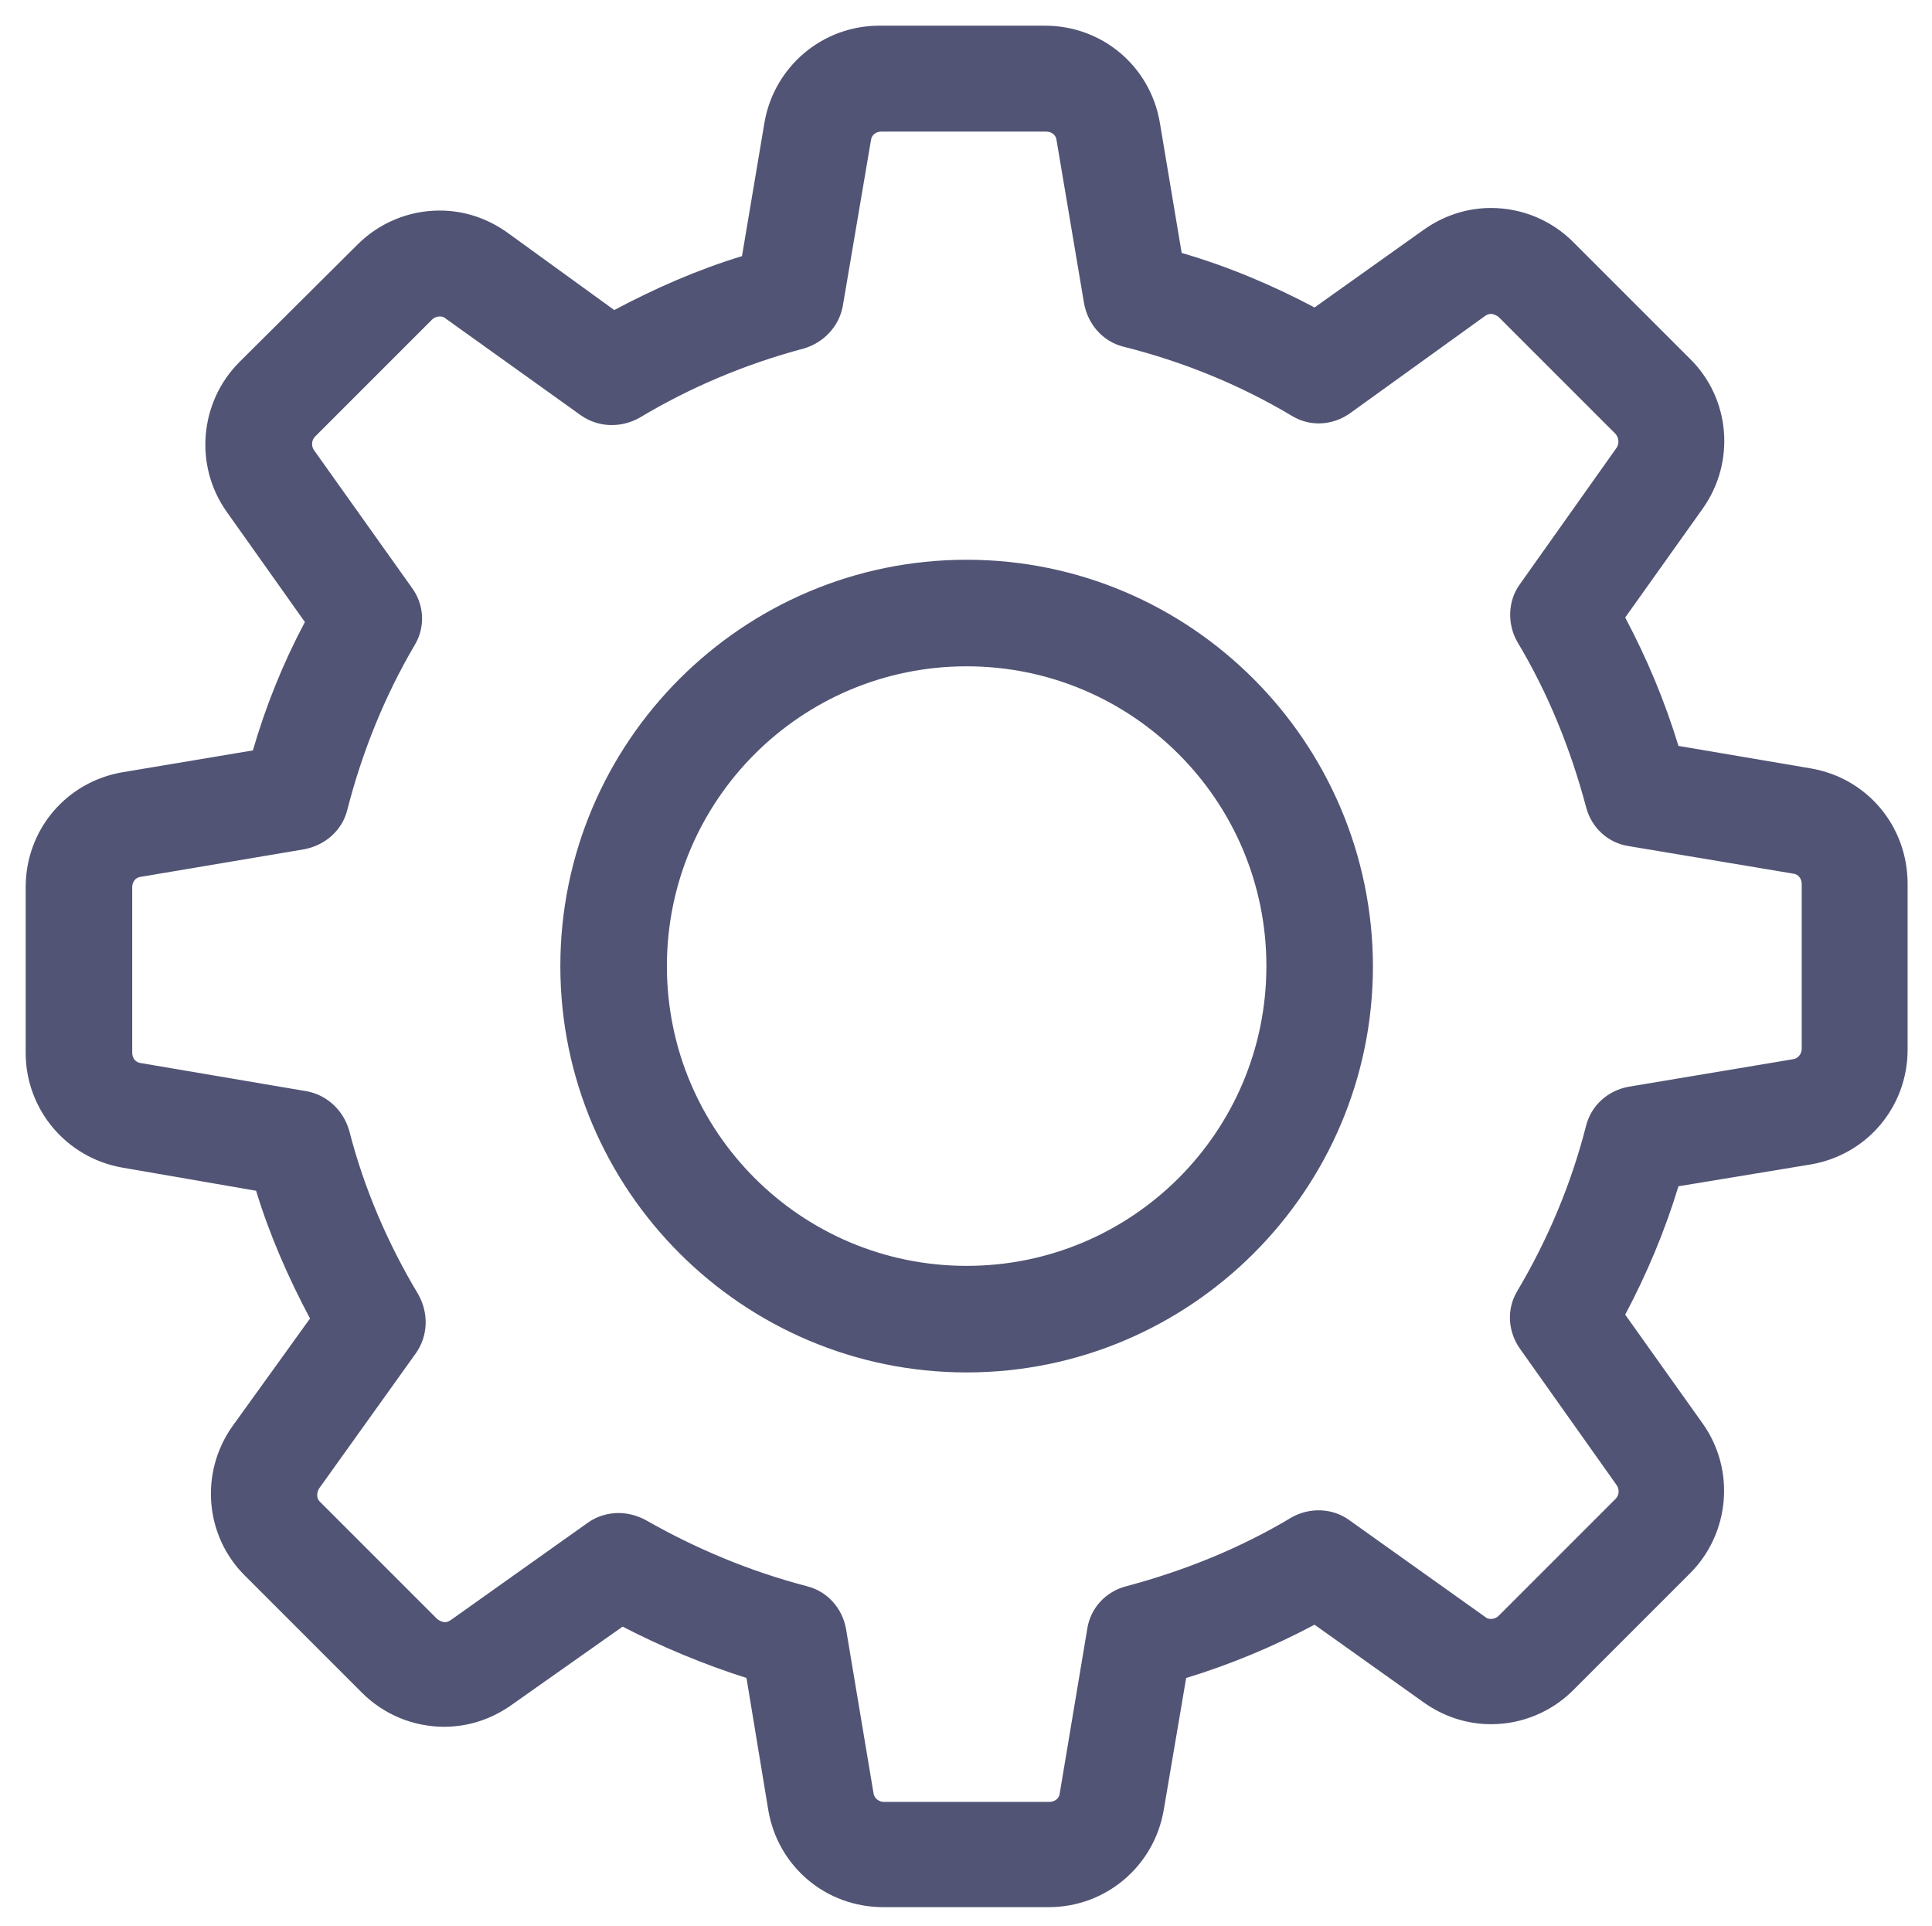 <?xml version="1.0" encoding="utf-8"?>
<!-- Generator: Adobe Illustrator 21.0.0, SVG Export Plug-In . SVG Version: 6.00 Build 0)  -->
<svg version="1.1" id="Camada_1" xmlns="http://www.w3.org/2000/svg" xmlns:xlink="http://www.w3.org/1999/xlink" x="0px" y="0px"
	 viewBox="0 0 301 300" style="enable-background:new 0 0 301 300;" xml:space="preserve">
<style type="text/css">
	.st0{fill:#515474;}
</style>
<g>
	<g>
		<path class="st0" d="M282.1,119.7l-20.6-3.5c-2.1-6.9-4.9-13.6-8.3-20l12.1-17c5.1-7.2,4.3-17.1-2-23.3l-18.2-18.2
			c-3.4-3.4-8-5.3-12.8-5.3c-3.8,0-7.4,1.2-10.5,3.4l-17,12.1c-6.6-3.5-13.5-6.4-20.7-8.5l-3.4-20.3c-1.5-8.8-9-15.1-17.9-15.1
			h-25.8c-8.9,0-16.4,6.4-17.9,15.1l-3.5,20.8c-6.9,2.1-13.5,5-19.9,8.4L79,36.2c-3.1-2.2-6.7-3.4-10.5-3.4c-4.8,0-9.4,1.9-12.8,5.3
			L37.3,56.4c-6.2,6.2-7.1,16.1-2,23.3l12.2,17.2c-3.4,6.4-6.1,13.1-8.1,20l-20.3,3.4c-8.8,1.5-15.1,9-15.1,17.9V164
			c0,8.9,6.4,16.4,15.1,17.9l20.8,3.6c2.1,6.9,5,13.5,8.4,19.9l-12.1,16.8c-5.1,7.2-4.3,17.1,2,23.3l18.2,18.2
			c3.4,3.4,8,5.3,12.8,5.3c3.8,0,7.4-1.2,10.5-3.4L97,253.4c6.2,3.2,12.7,5.9,19.3,8l3.4,20.6c1.5,8.8,9,15.1,17.9,15.1h25.8
			c8.9,0,16.4-6.4,17.9-15.1l3.5-20.6c6.9-2.1,13.6-4.9,20-8.3l17,12.1c3.1,2.2,6.7,3.4,10.5,3.4c4.8,0,9.4-1.9,12.8-5.3l18.2-18.2
			c6.2-6.2,7.1-16.1,2-23.3l-12.1-17c3.4-6.4,6.2-13.1,8.3-20l20.6-3.4c8.8-1.5,15.1-9,15.1-17.9v-25.8
			C297.2,128.7,290.9,121.2,282.1,119.7L282.1,119.7z M280.7,163.4c0,0.8-0.6,1.5-1.3,1.6l-25.7,4.3c-3.2,0.6-5.8,2.9-6.6,6.1
			c-2.3,9-5.9,17.6-10.7,25.7c-1.7,2.8-1.5,6.3,0.4,9l15.1,21.3c0.4,0.6,0.4,1.5-0.2,2.1l-18.2,18.2c-0.4,0.4-0.9,0.5-1.2,0.5
			c-0.4,0-0.7-0.1-0.9-0.3l-21.2-15.1c-2.6-1.9-6.2-2-9-0.4c-8,4.8-16.7,8.3-25.7,10.7c-3.2,0.8-5.6,3.4-6.1,6.6l-4.3,25.7
			c-0.1,0.8-0.8,1.3-1.6,1.3h-25.8c-0.8,0-1.5-0.6-1.6-1.3l-4.3-25.7c-0.6-3.2-2.9-5.8-6.1-6.6c-8.8-2.3-17.2-5.8-25.1-10.3
			c-1.3-0.7-2.8-1.1-4.2-1.1c-1.7,0-3.4,0.5-4.8,1.5l-21.4,15.2c-0.3,0.2-0.6,0.3-0.9,0.3c-0.2,0-0.7-0.1-1.2-0.5l-18.2-18.2
			c-0.6-0.5-0.6-1.4-0.2-2.1l15.1-21.1c1.9-2.7,2-6.2,0.4-9.1c-4.8-8-8.5-16.6-10.8-25.6c-0.9-3.1-3.4-5.5-6.6-6.1l-25.9-4.4
			c-0.8-0.1-1.3-0.8-1.3-1.6v-25.8c0-0.8,0.5-1.5,1.3-1.6l25.5-4.3c3.2-0.6,5.9-2.9,6.7-6.1c2.3-9,5.8-17.7,10.5-25.7
			c1.7-2.8,1.5-6.3-0.4-8.9L48.9,70.1c-0.4-0.6-0.4-1.5,0.2-2.1l18.2-18.2c0.4-0.4,0.9-0.5,1.2-0.5c0.4,0,0.7,0.1,0.9,0.3l21.1,15.1
			c2.7,1.9,6.2,2,9.1,0.4c8-4.8,16.6-8.4,25.6-10.8c3.1-0.9,5.5-3.4,6.1-6.6l4.4-25.9c0.1-0.8,0.8-1.3,1.6-1.3H163
			c0.8,0,1.5,0.5,1.6,1.3l4.3,25.5c0.6,3.2,2.9,5.9,6.1,6.7c9.2,2.3,18.1,5.9,26.3,10.8c2.8,1.7,6.3,1.5,9-0.4l21.1-15.2
			c0.3-0.2,0.6-0.3,0.9-0.3c0.2,0,0.7,0.1,1.2,0.5l18.2,18.2c0.5,0.6,0.6,1.4,0.2,2.1L236.8,91c-1.9,2.6-2,6.2-0.4,9
			c4.8,8,8.3,16.7,10.7,25.7c0.8,3.2,3.4,5.6,6.6,6.1l25.7,4.3c0.8,0.1,1.3,0.8,1.3,1.6L280.7,163.4L280.7,163.4z M280.7,163.4"/>
	</g>
	<path class="st0" d="M150.6,87.2c-34.9,0-63.3,28.4-63.3,63.3c0,34.9,28.4,63.3,63.3,63.3c34.9,0,63.3-28.4,63.3-63.3
		C213.8,115.6,185.5,87.2,150.6,87.2L150.6,87.2z M150.6,197.2c-25.8,0-46.7-20.9-46.7-46.7c0-25.8,20.9-46.7,46.7-46.7
		c25.8,0,46.7,20.9,46.7,46.7C197.3,176.3,176.4,197.2,150.6,197.2L150.6,197.2z M150.6,197.2"/>
</g>
</svg>
